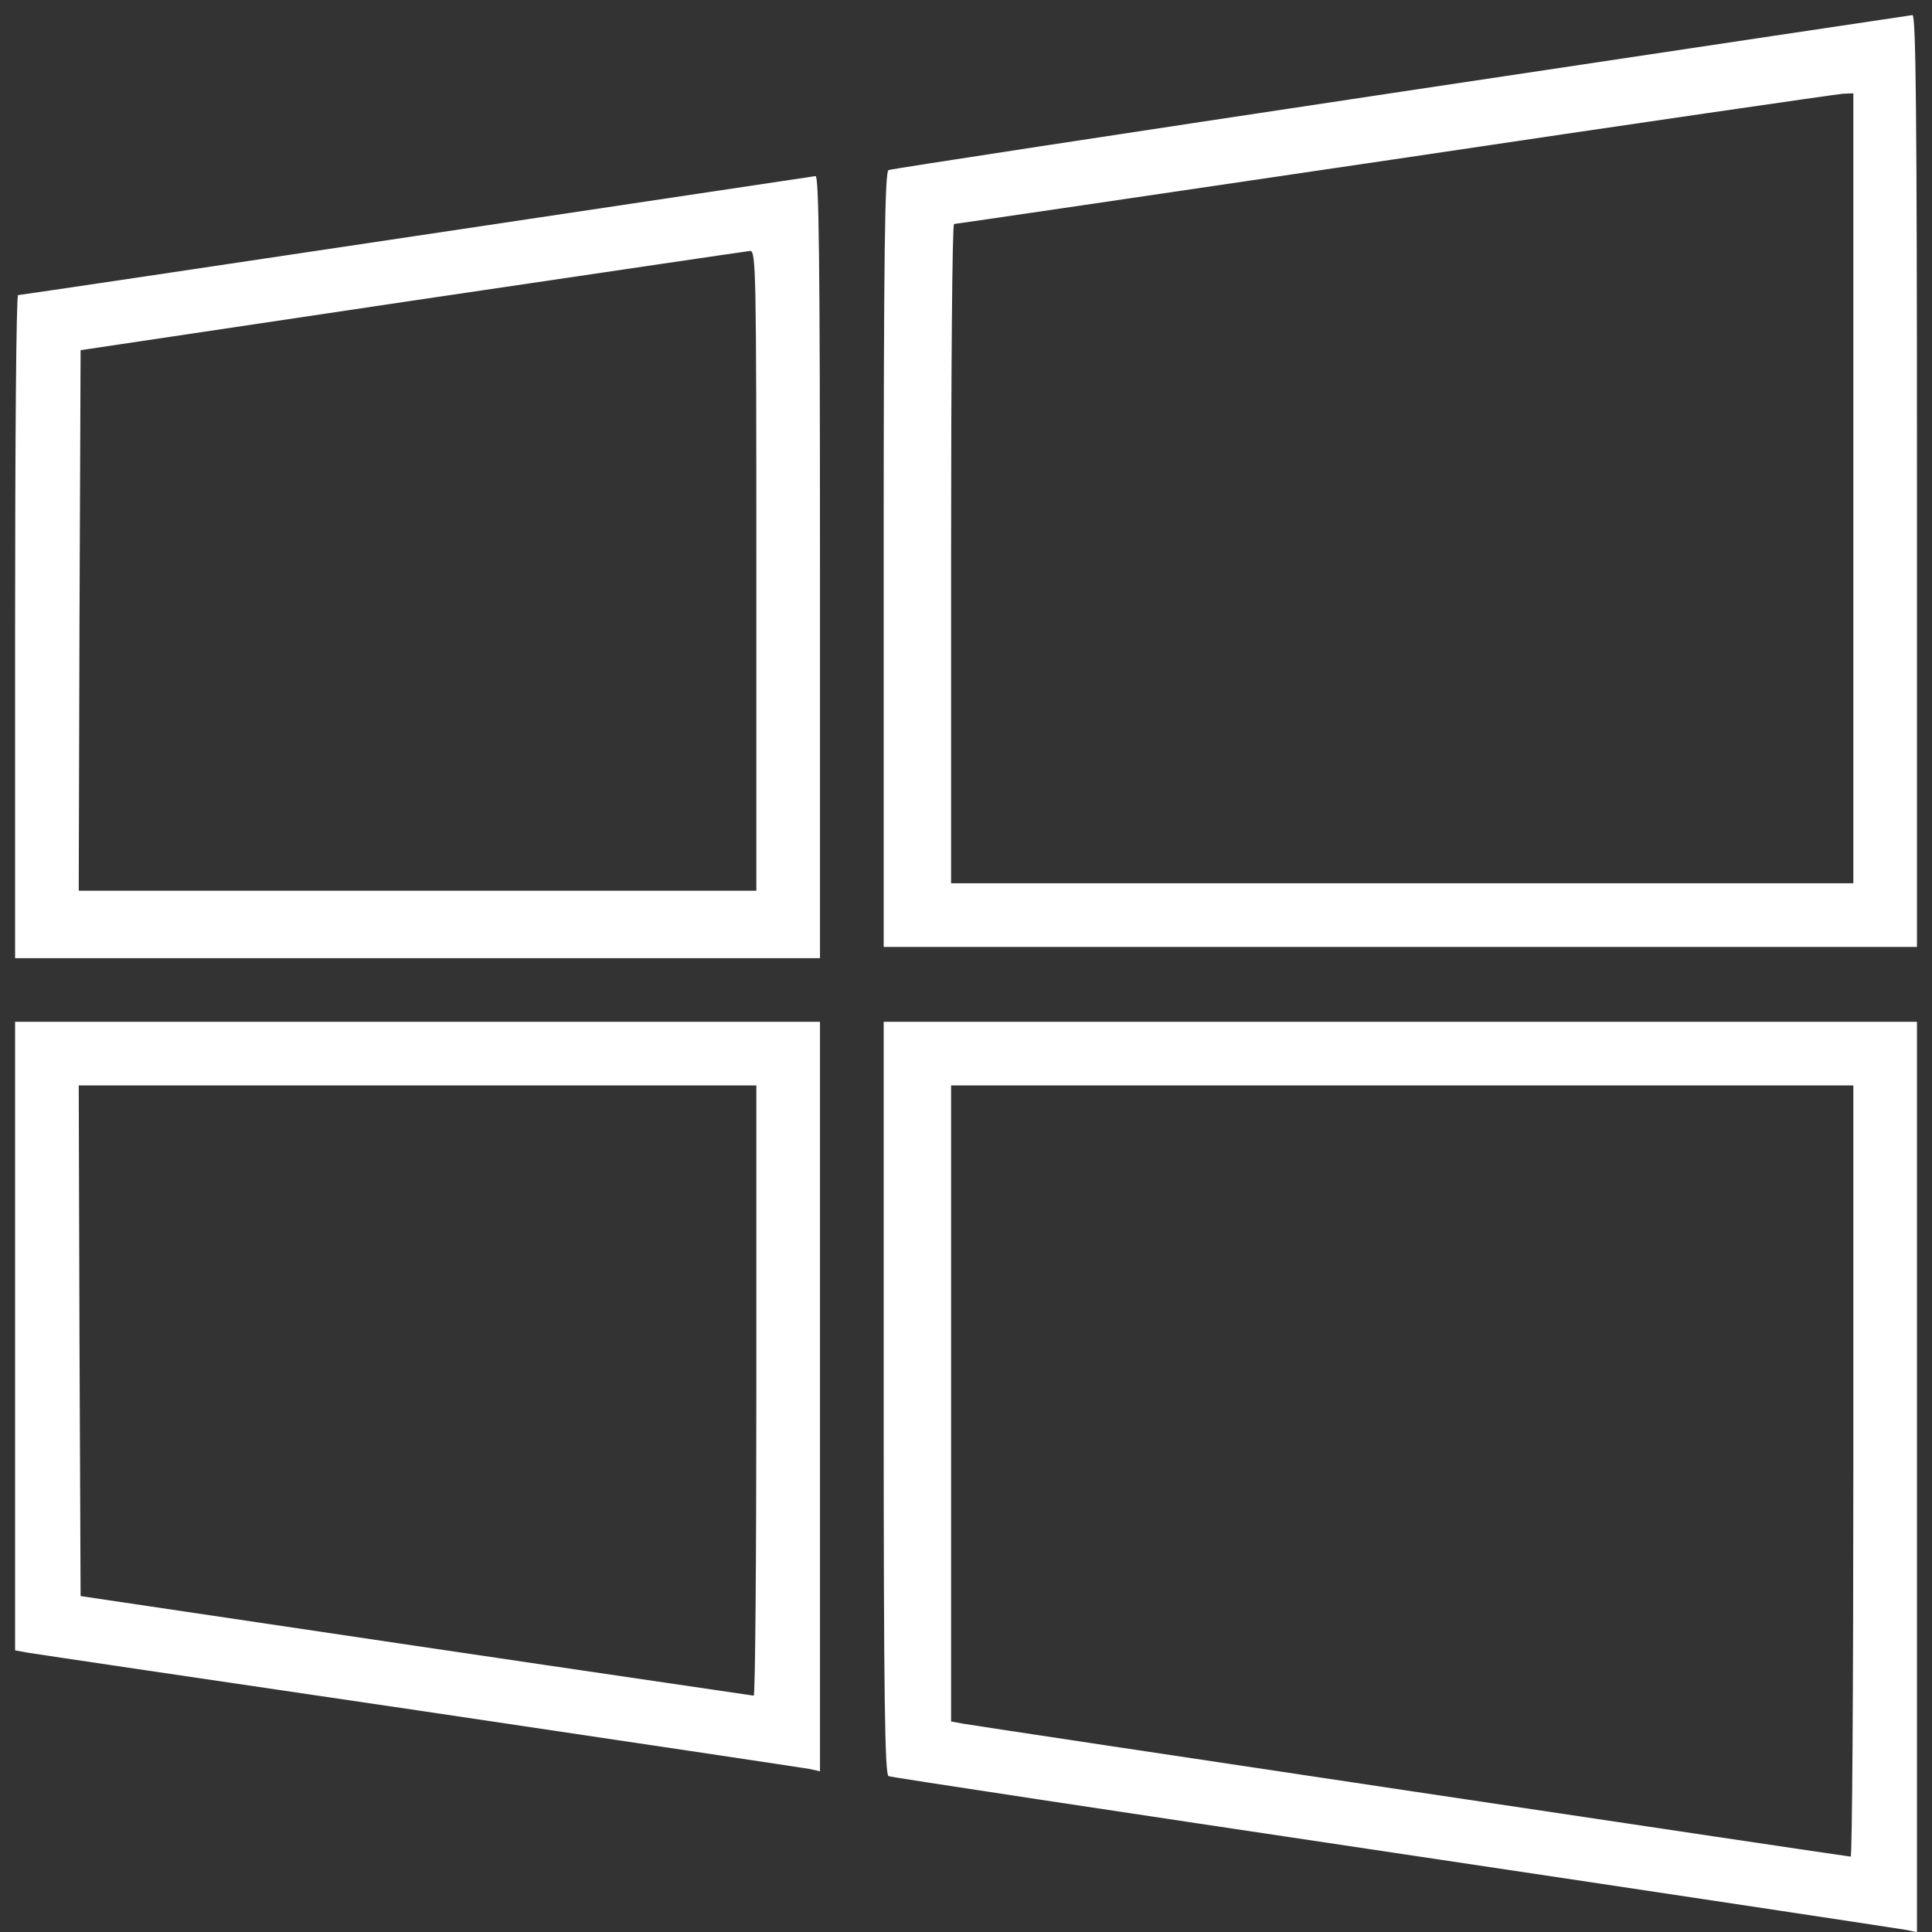 <svg xmlns="http://www.w3.org/2000/svg" width="64" height="64" viewBox="0 0 64 64" fill="none"><rect x="0" y="0" width="64" height="64" fill="#333333" stroke="none"/><path d="M46.388 3.042C37.148 4.431 29.509 5.597 29.435 5.634C29.311 5.671 29.273 8.375 29.273 18.532V31.368H46.388H63.502V15.928C63.502 3.65 63.465 0.488 63.353 0.5C63.266 0.512 55.627 1.653 46.388 3.042ZM61.394 16.176V29.259H46.45H31.506V18.346C31.506 12.344 31.543 7.433 31.605 7.42C31.654 7.42 38.227 6.453 46.202 5.275C54.188 4.084 60.86 3.117 61.059 3.104L61.394 3.092V16.176Z" fill="white"></path><path d="M13.77 7.817C6.577 8.896 0.649 9.776 0.599 9.776C0.537 9.789 0.5 14.725 0.5 20.764V31.74H13.832H27.163V18.78C27.163 8.487 27.126 5.82 27.015 5.833C26.928 5.845 20.963 6.738 13.77 7.817ZM25.055 18.904V29.507H13.832H2.608L2.633 20.553L2.67 11.6L13.646 9.962C19.685 9.07 24.72 8.325 24.844 8.313C25.043 8.301 25.055 8.884 25.055 18.904Z" fill="white"></path><path d="M0.5 44.265V54.67L0.909 54.745C1.12 54.782 6.974 55.65 13.894 56.667C20.814 57.696 26.63 58.564 26.828 58.601L27.163 58.676V46.262V33.848H13.832H0.5V44.265ZM25.055 46.063C25.055 51.619 25.018 56.171 24.968 56.171C24.906 56.158 19.871 55.427 13.77 54.521L2.67 52.872L2.633 44.414L2.608 35.956H13.832H25.055V46.063Z" fill="white"></path><path d="M29.273 46.312C29.273 56.171 29.311 58.8 29.435 58.837C29.509 58.874 37.062 60.015 46.202 61.379C55.342 62.744 62.968 63.897 63.167 63.934L63.502 64.008V48.928V33.848H46.388H29.273V46.312ZM61.394 48.73C61.394 55.749 61.356 61.503 61.307 61.503C61.195 61.503 32.547 57.212 31.915 57.101L31.506 57.026V46.498V35.956H46.45H61.394V48.73Z" fill="white"></path></svg>
